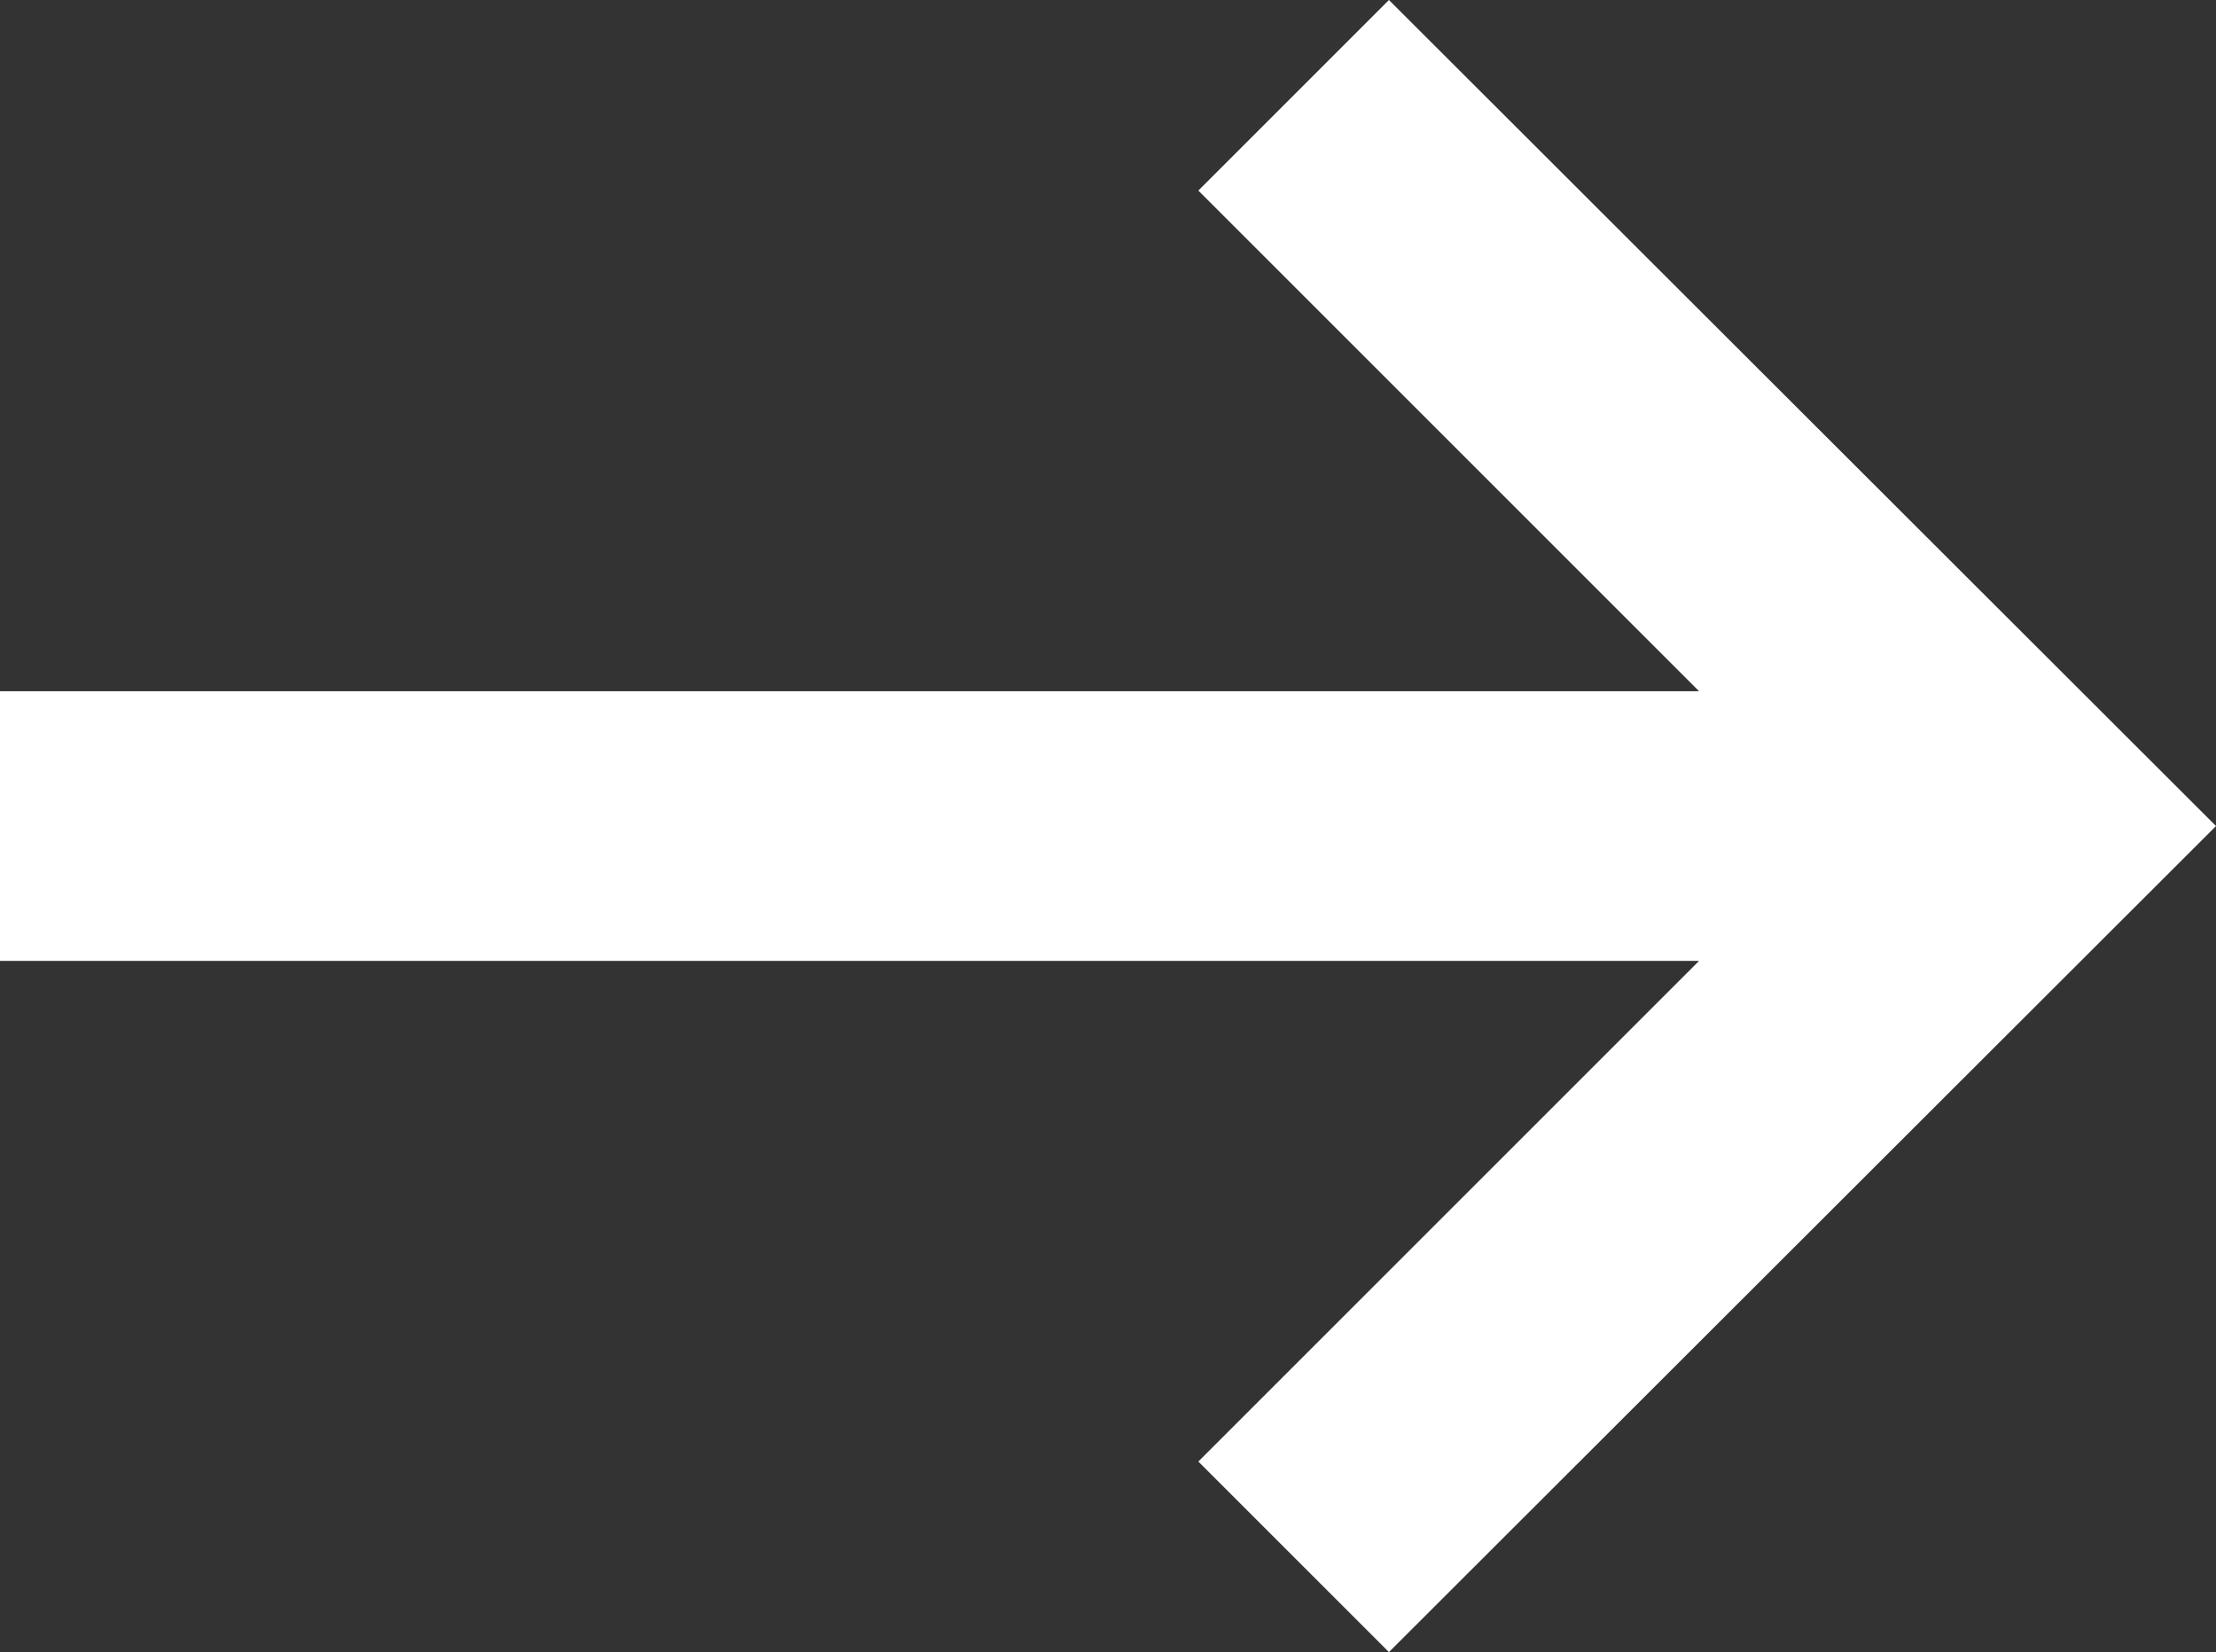 <?xml version="1.0" encoding="UTF-8"?>
<svg id="_레이어_2" data-name="레이어 2" xmlns="http://www.w3.org/2000/svg" viewBox="0 0 24.65 18.38">
  <rect x="0" y="0" width="24.65" height="18.38" fill="#333333" stroke="none"/>
  <defs>
    <style>
      .cls-1 {
        fill: #fff;
        stroke-width: 0px;
      }
    </style>
  </defs>
  <g id="_레이어_2-2" data-name=" 레이어 2">
    <g id="_迹_1" data-name=" 迹 1">
      <polygon id="Arrow" class="cls-1" points="15.45 0 13.33 2.12 18.9 7.69 0 7.69 0 10.69 18.9 10.69 13.33 16.26 15.45 18.38 24.65 9.19 15.45 0"/>
    </g>
  </g>
</svg>